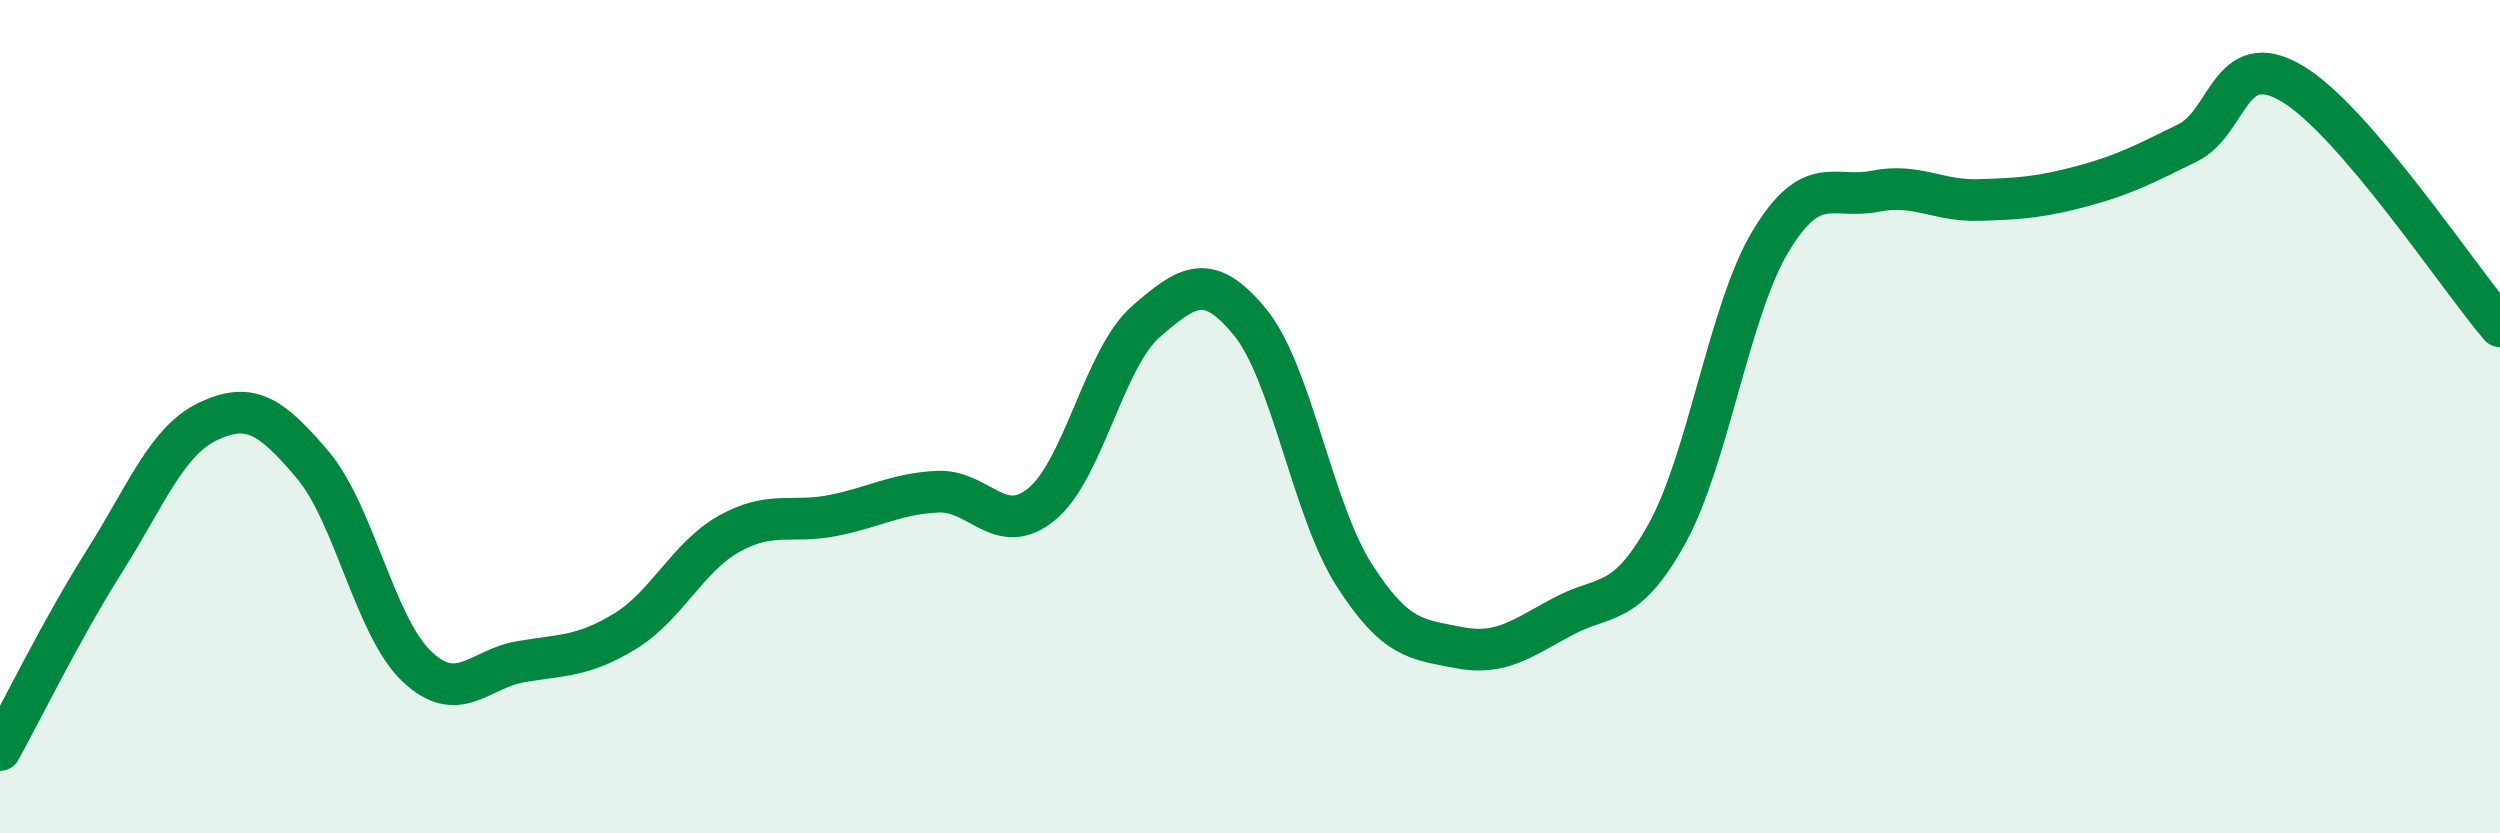 
    <svg width="60" height="20" viewBox="0 0 60 20" xmlns="http://www.w3.org/2000/svg">
      <path
        d="M 0,18 C 0.5,17.1 1.5,15.06 2.5,13.48 C 3.5,11.9 4,10.58 5,10.11 C 6,9.64 6.5,9.97 7.5,11.15 C 8.5,12.33 9,15.04 10,15.99 C 11,16.94 11.5,16.05 12.5,15.88 C 13.5,15.71 14,15.76 15,15.15 C 16,14.54 16.5,13.37 17.5,12.81 C 18.5,12.25 19,12.57 20,12.37 C 21,12.17 21.5,11.85 22.5,11.8 C 23.5,11.75 24,12.92 25,12.1 C 26,11.28 26.5,8.59 27.5,7.72 C 28.5,6.85 29,6.51 30,7.73 C 31,8.95 31.5,12.24 32.5,13.8 C 33.5,15.36 34,15.34 35,15.54 C 36,15.74 36.5,15.34 37.5,14.8 C 38.5,14.26 39,14.62 40,12.82 C 41,11.02 41.5,7.43 42.5,5.78 C 43.5,4.13 44,4.79 45,4.59 C 46,4.39 46.5,4.83 47.5,4.8 C 48.5,4.77 49,4.73 50,4.46 C 51,4.19 51.5,3.92 52.5,3.43 C 53.5,2.94 53.5,1.12 55,2 C 56.5,2.88 59,6.66 60,7.83L60 20L0 20Z"
        fill="#008740"
        opacity="0.1"
        stroke-linecap="round"
        stroke-linejoin="round"
      />
      <path
        d="M 0,18 C 0.5,17.1 1.5,15.06 2.5,13.48 C 3.5,11.9 4,10.58 5,10.11 C 6,9.64 6.5,9.97 7.5,11.15 C 8.5,12.33 9,15.04 10,15.99 C 11,16.94 11.5,16.05 12.5,15.88 C 13.5,15.71 14,15.76 15,15.15 C 16,14.54 16.5,13.37 17.5,12.81 C 18.5,12.25 19,12.57 20,12.37 C 21,12.17 21.5,11.85 22.5,11.8 C 23.5,11.75 24,12.92 25,12.1 C 26,11.28 26.5,8.59 27.5,7.72 C 28.5,6.85 29,6.51 30,7.73 C 31,8.95 31.5,12.24 32.5,13.8 C 33.5,15.36 34,15.34 35,15.54 C 36,15.74 36.5,15.34 37.5,14.8 C 38.5,14.26 39,14.62 40,12.82 C 41,11.02 41.5,7.43 42.5,5.78 C 43.5,4.13 44,4.79 45,4.59 C 46,4.39 46.5,4.83 47.5,4.8 C 48.5,4.77 49,4.73 50,4.46 C 51,4.19 51.5,3.92 52.5,3.43 C 53.5,2.94 53.5,1.12 55,2 C 56.5,2.88 59,6.66 60,7.83"
        stroke="#008740"
        stroke-width="1"
        fill="none"
        stroke-linecap="round"
        stroke-linejoin="round"
      />
    </svg>
  